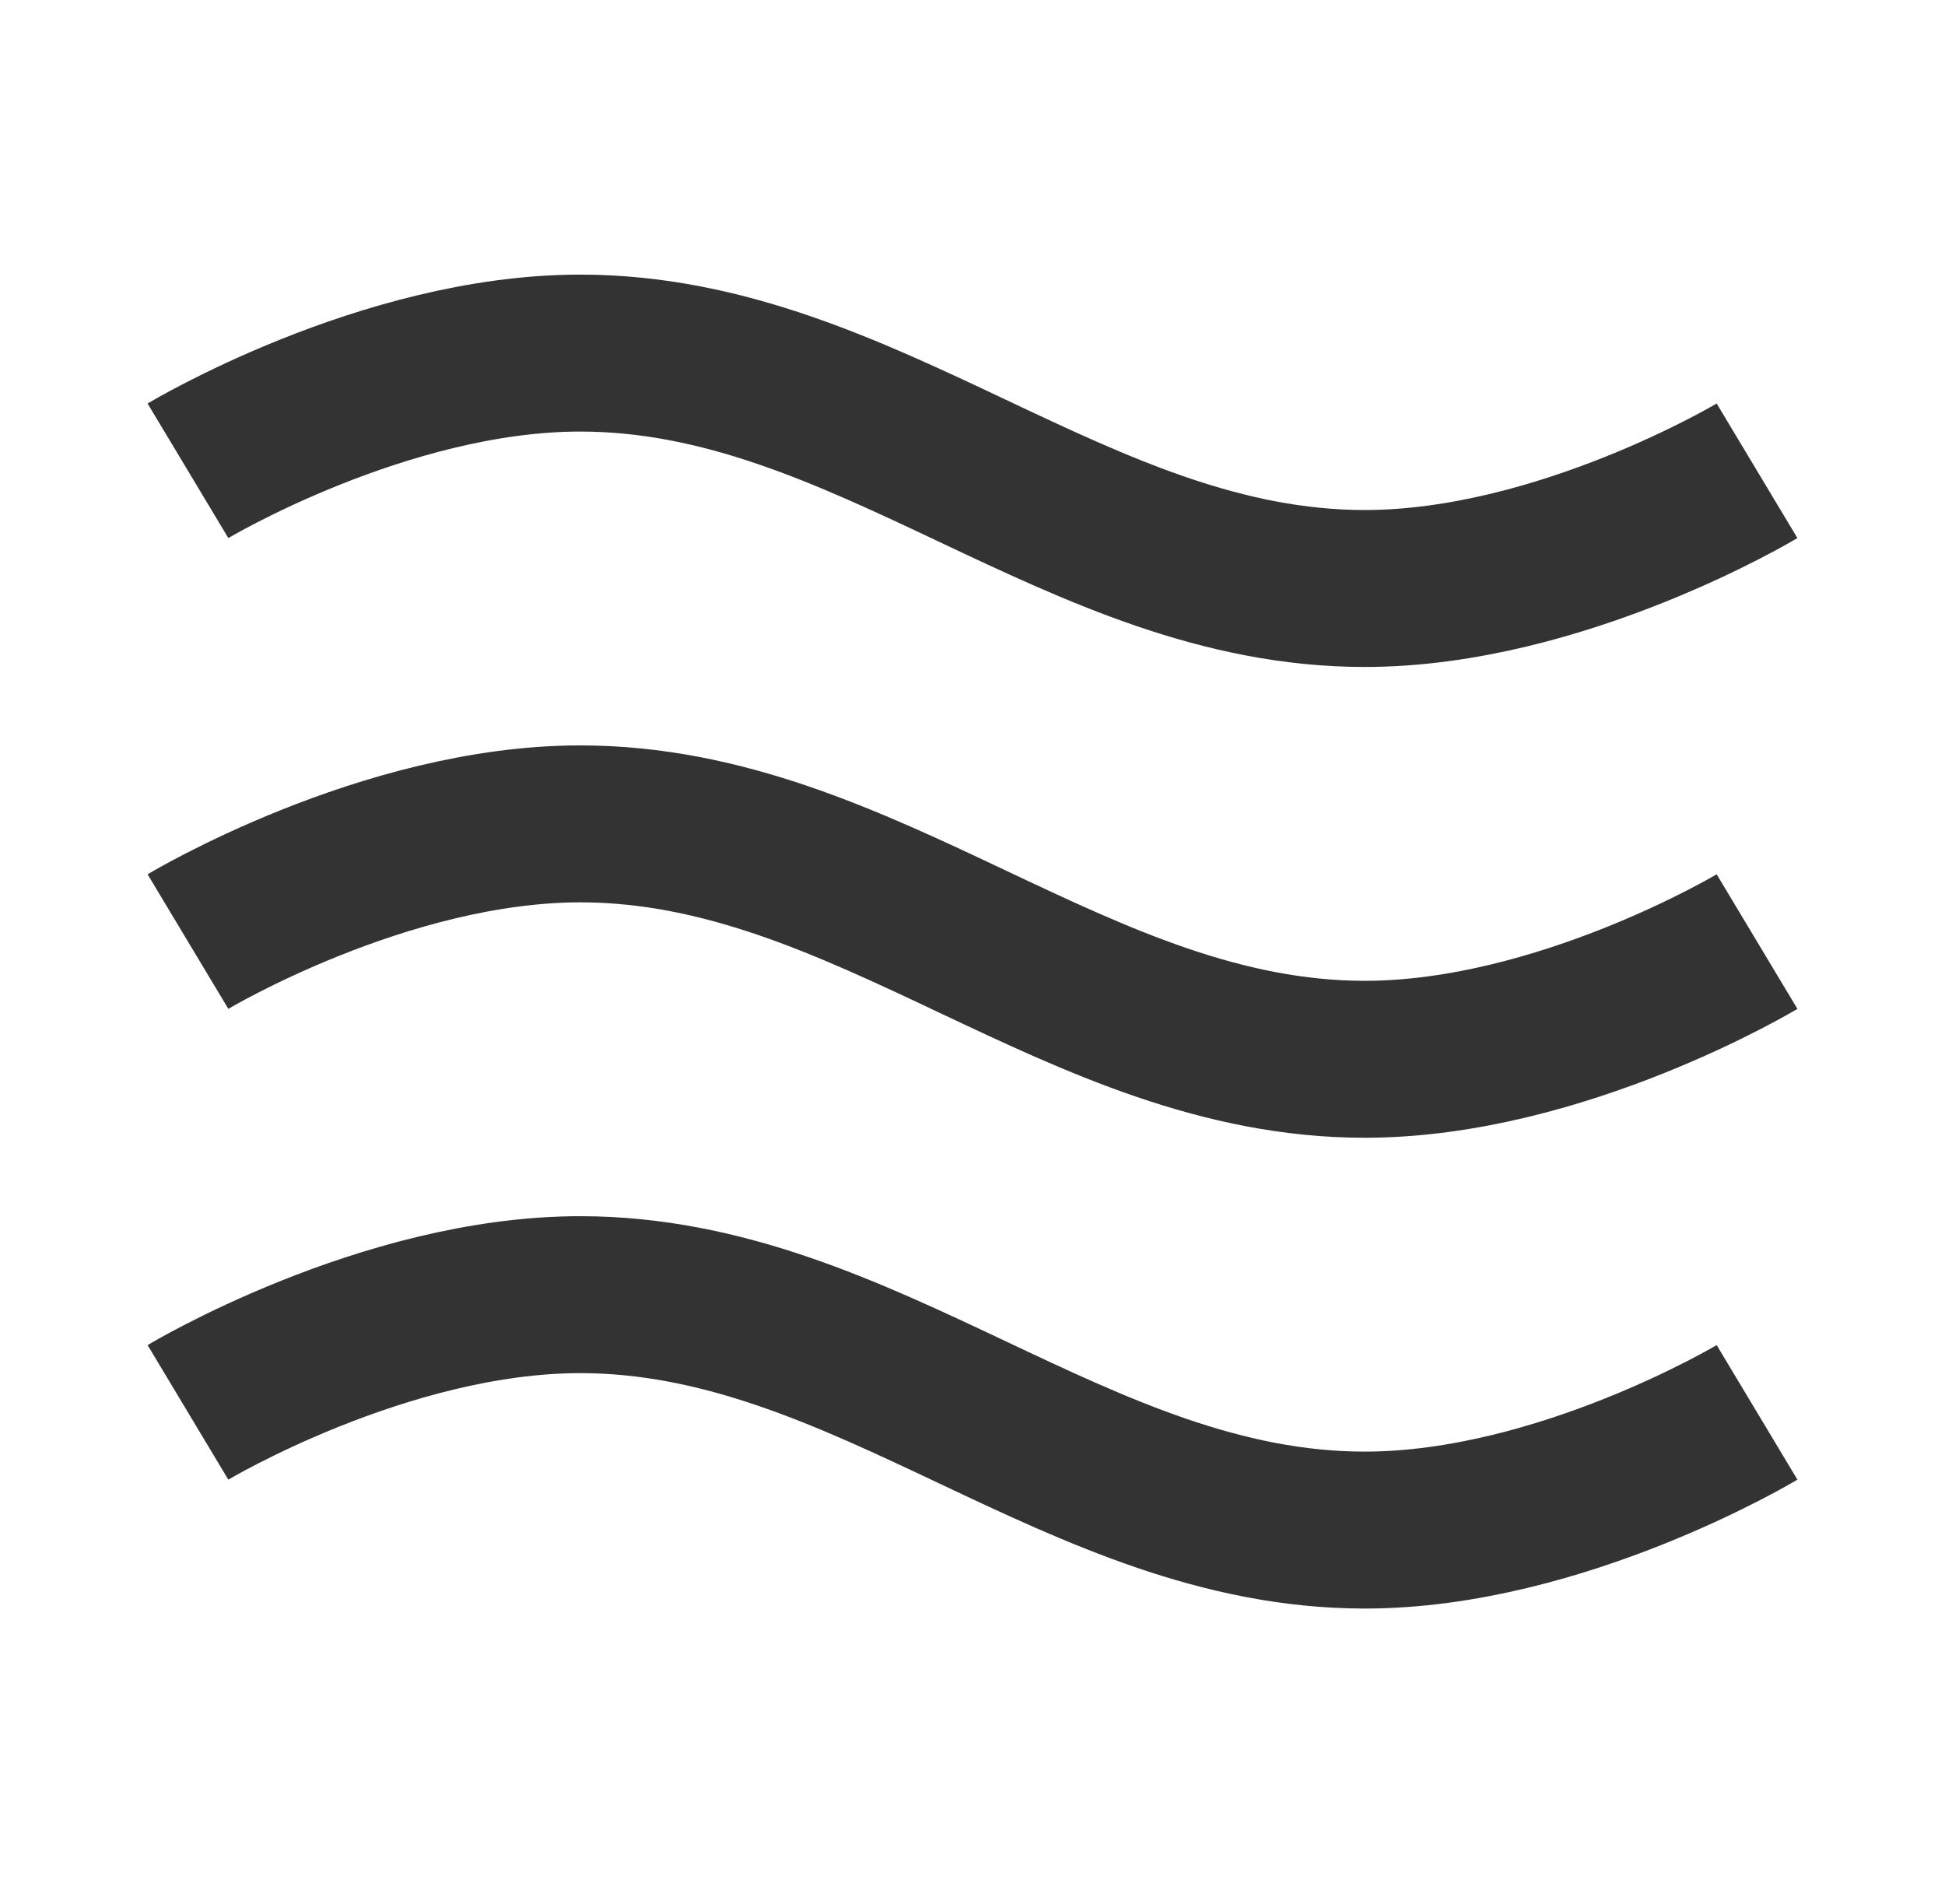 <svg xmlns="http://www.w3.org/2000/svg" fill="none" viewBox="0 0 47 46" height="46" width="47">
<path stroke-linejoin="round" stroke-width="3.792" stroke="#333333" d="M4.542 34.125C4.542 34.125 9.281 31.281 14.021 31.281C20.938 31.281 26.062 36.969 32.979 36.969C37.719 36.969 42.458 34.125 42.458 34.125"></path>
<path stroke-linejoin="round" stroke-width="3.792" stroke="#333333" d="M4.542 22.75C4.542 22.75 9.281 19.906 14.021 19.906C20.938 19.906 26.062 25.594 32.979 25.594C37.719 25.594 42.458 22.75 42.458 22.75"></path>
<path stroke-linejoin="round" stroke-width="3.792" stroke="#333333" d="M4.542 11.375C4.542 11.375 9.281 8.531 14.021 8.531C20.938 8.531 26.062 14.219 32.979 14.219C37.719 14.219 42.458 11.375 42.458 11.375"></path>
</svg>
